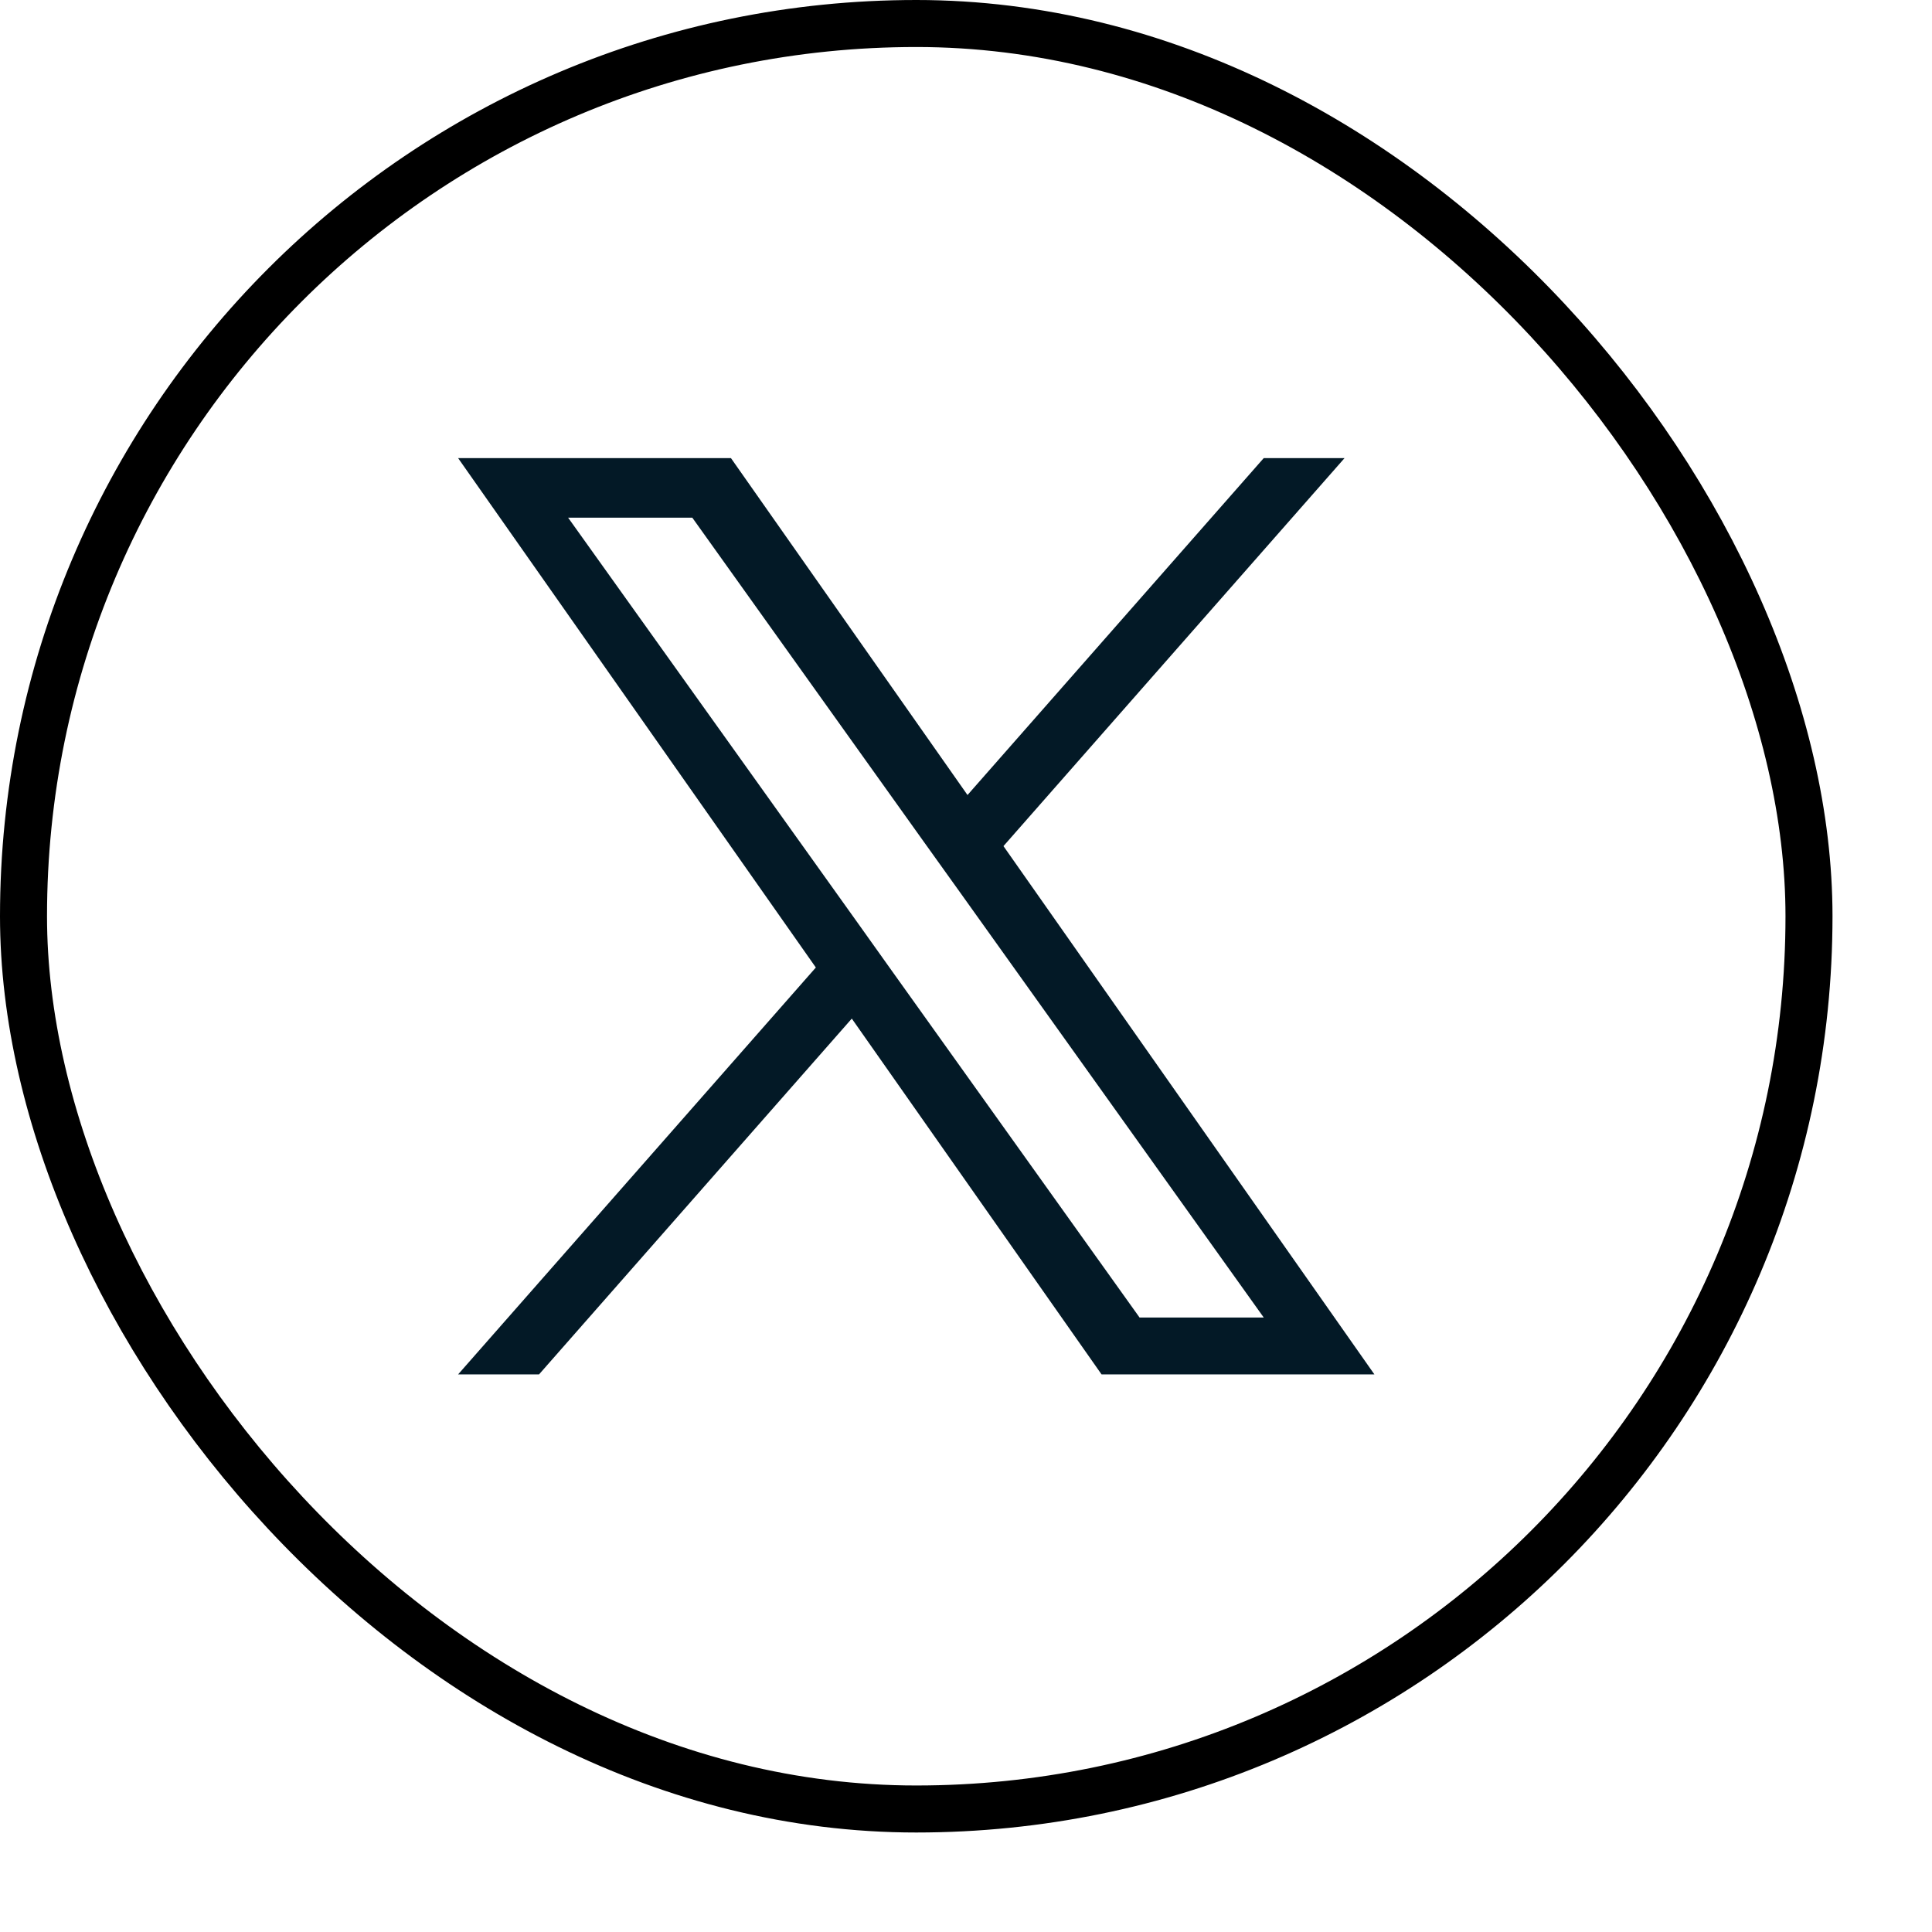 <?xml version="1.0" encoding="UTF-8"?> <svg xmlns="http://www.w3.org/2000/svg" width="18" height="18" viewBox="0 0 18 18" fill="none"><rect x="0.219" y="0.219" width="16.635" height="16.635" rx="8.318" stroke="black" stroke-width="0.438"></rect><path d="M9.349 7.883L12.527 4.268H11.774L9.014 7.407L6.81 4.268H4.268L7.601 9.014L4.268 12.805H5.022L7.936 9.49L10.263 12.805H12.805L9.349 7.883H9.349ZM8.317 9.056L7.98 8.583L5.293 4.823H6.45L8.618 7.858L8.956 8.33L11.774 12.275H10.617L8.317 9.056V9.056Z" fill="#031926"></path></svg> 